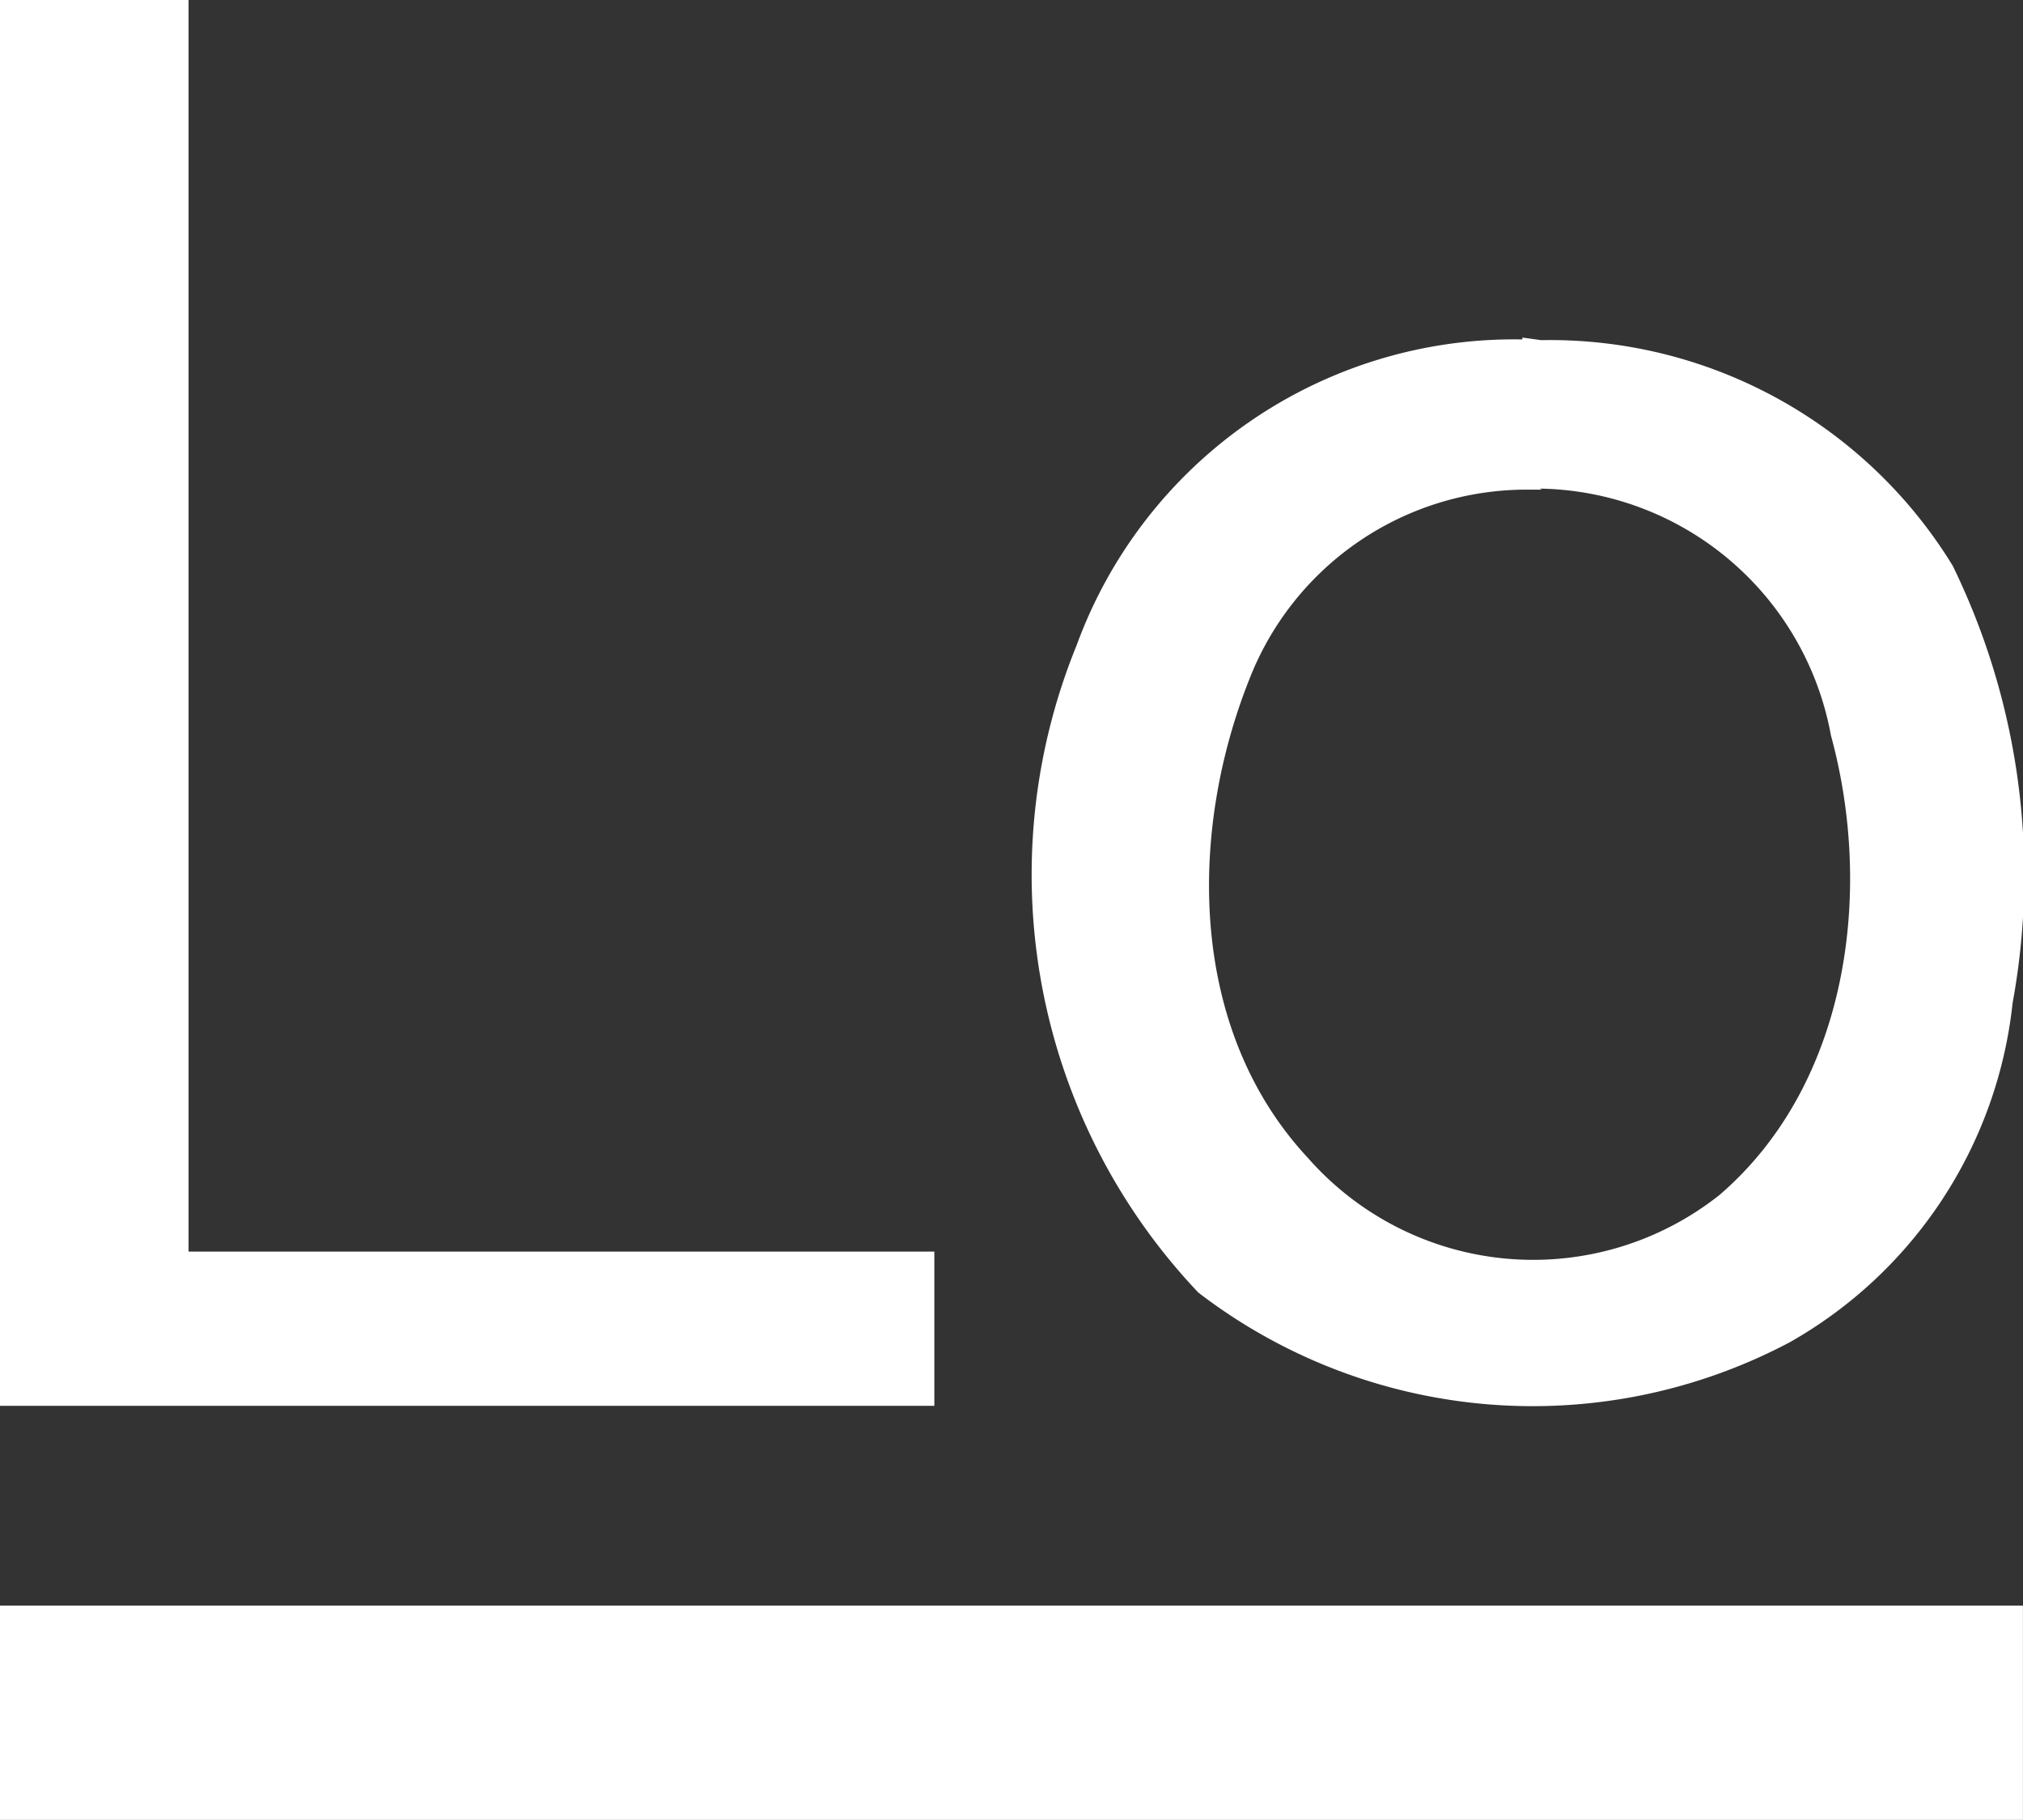 <svg xmlns="http://www.w3.org/2000/svg" width="33.729" height="30.341" viewBox="0 0 33.729 30.341">
  <rect x="0" y="0" width="33.729" height="30.341" fill="#333333" stroke="none"/>
  <g id="Group_1312" data-name="Group 1312" transform="translate(-764.636 -7029.5)">
    <path id="Path_13315" data-name="Path 13315" d="M70,188.5h3.144v20.866H85.578v2.572H70Zm25.382,5.659a7.764,7.764,0,0,0-7.432,5.1,10.124,10.124,0,0,0,2.029,10.79,9.153,9.153,0,0,0,9.861.829,7.405,7.405,0,0,0,3.716-5.659,11.755,11.755,0,0,0-1-7.289,7.87,7.87,0,0,0-6.86-3.759l-.314-.043Zm.286,2.487a5.015,5.015,0,0,1,4.859,4.116c.715,2.615.286,5.817-1.858,7.66a5,5,0,0,1-6.86-.615c-2-2.144-2-5.431-.972-8a4.961,4.961,0,0,1,4.616-3.144h.257Z" transform="translate(694.636 6841)" fill="#fff"/>
    <path id="Path_13316" data-name="Path 13316" d="M70,2061.5h33.728v3.573H70Z" transform="translate(694.636 4994.768)" fill="#fff"/>
  </g>
</svg>
